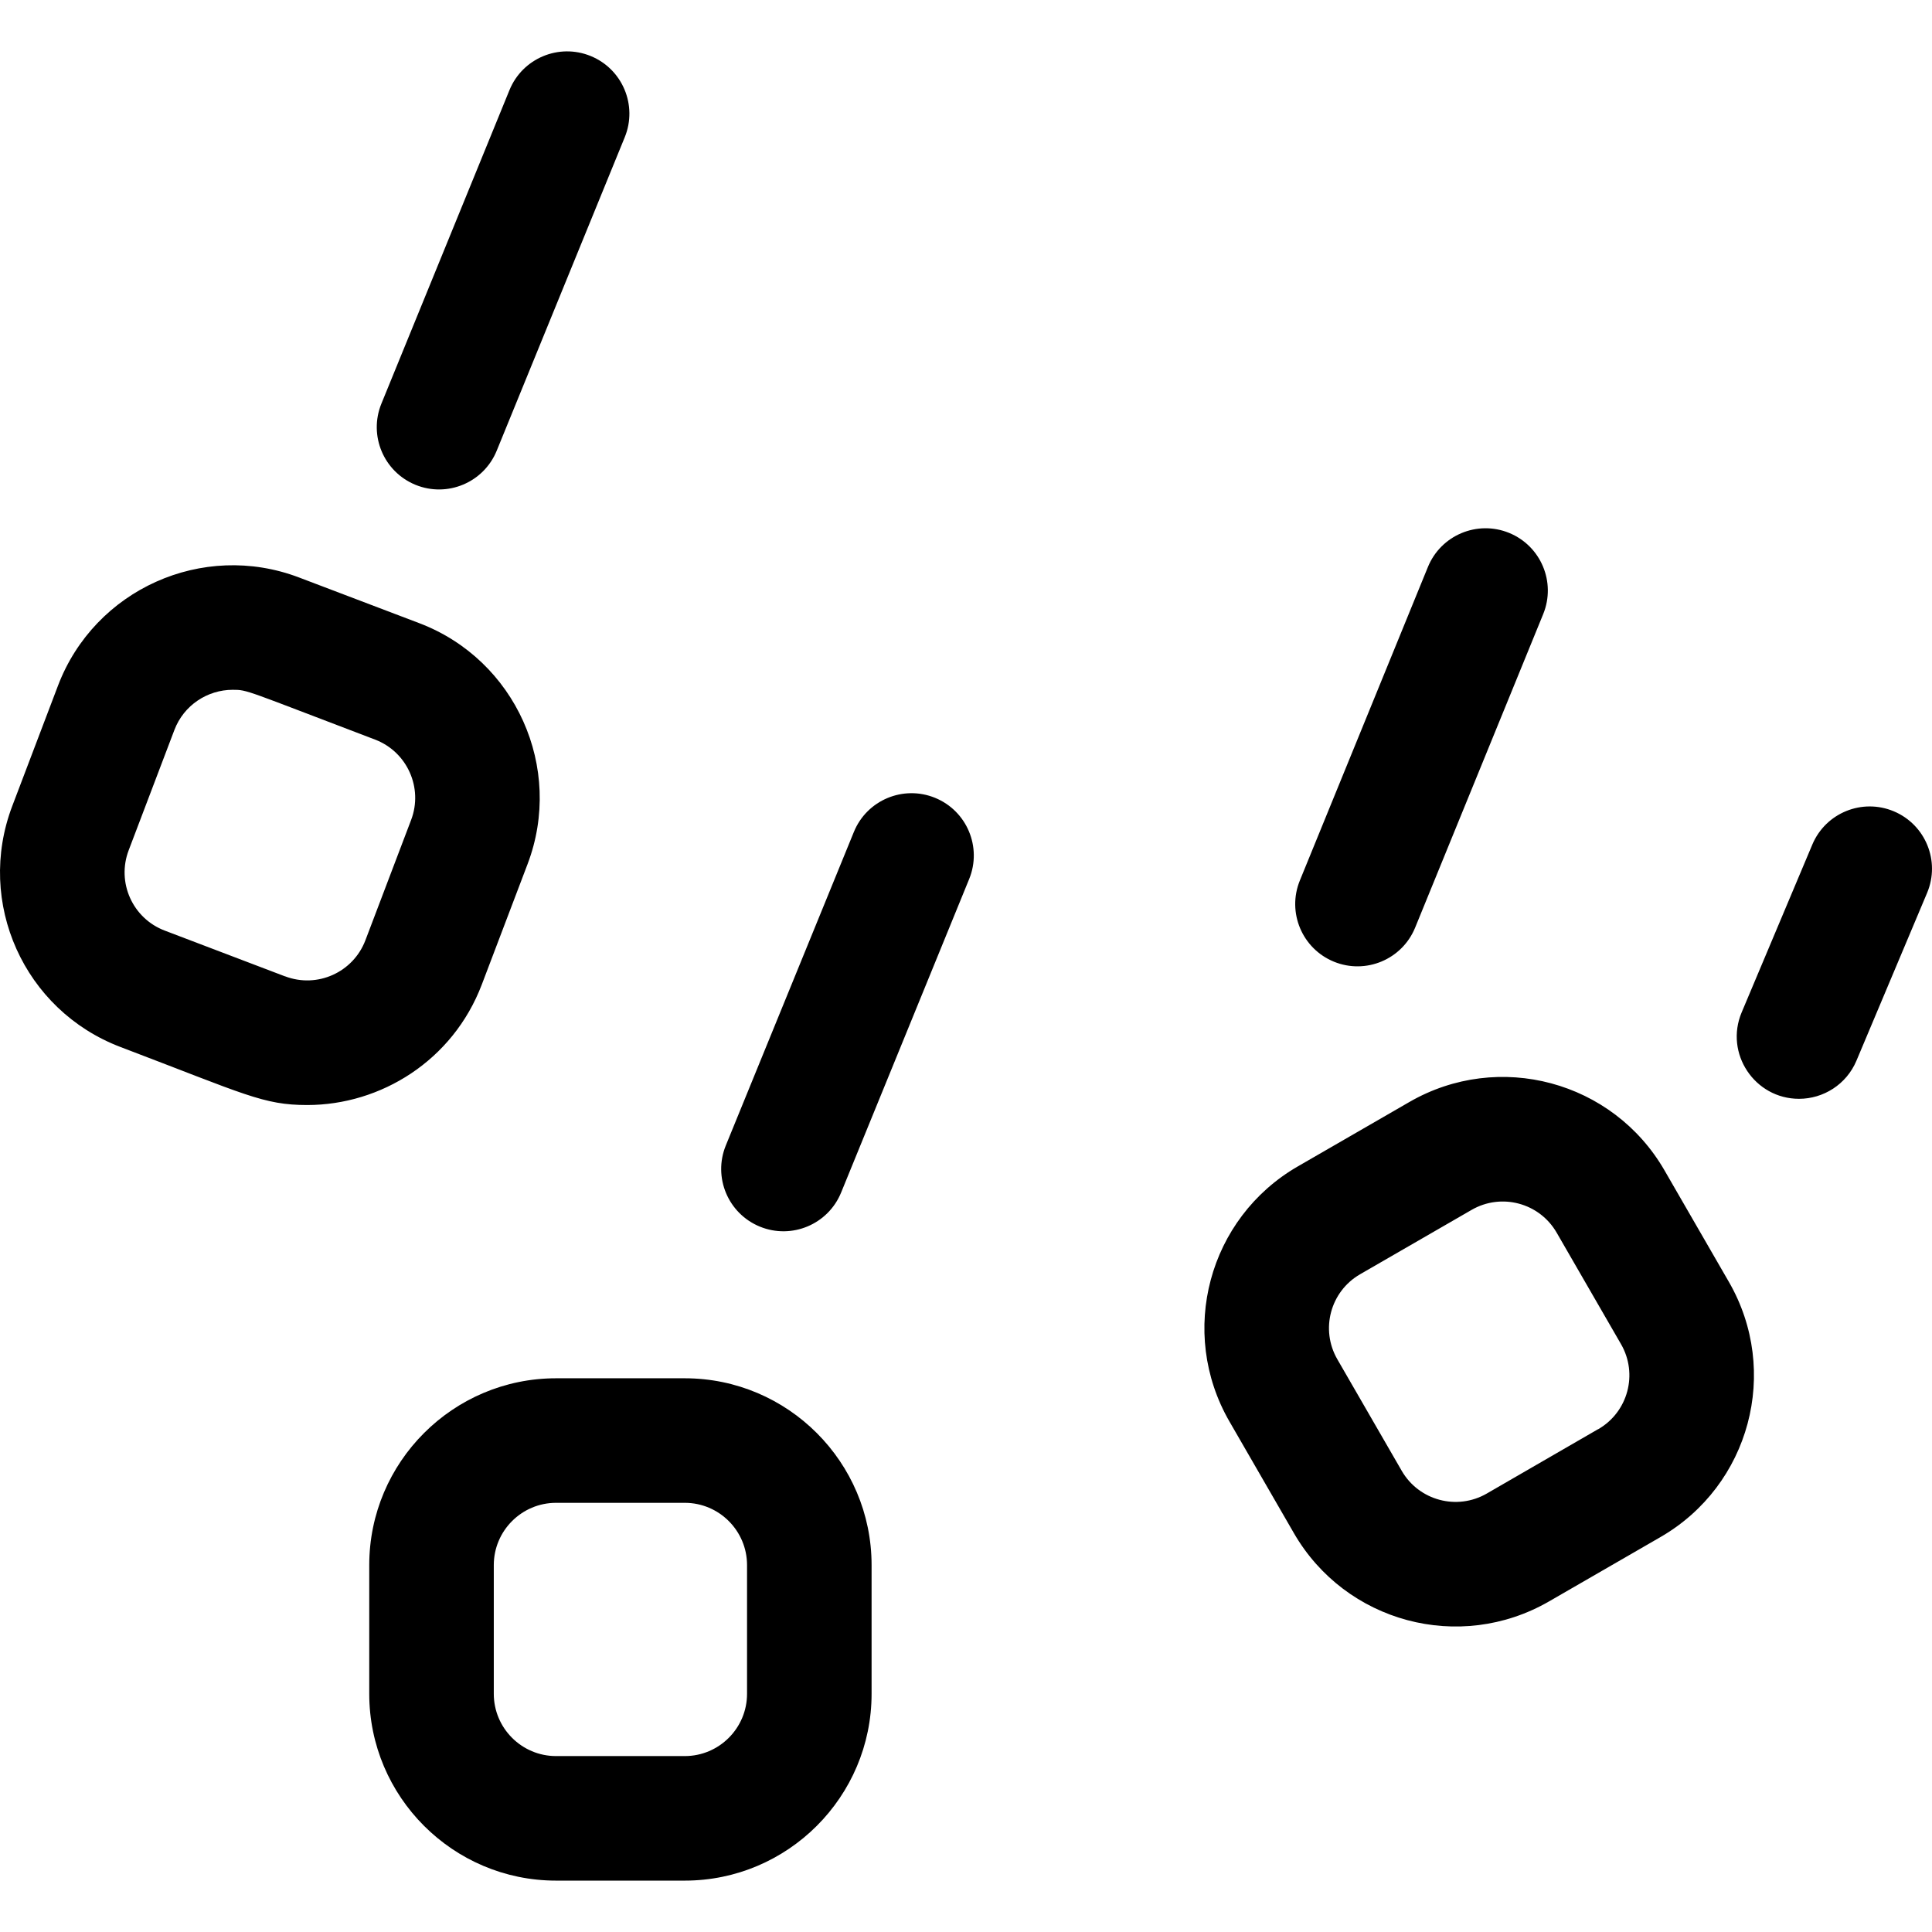 <?xml version="1.0" encoding="UTF-8"?> <svg xmlns="http://www.w3.org/2000/svg" id="Layer_1" height="512" viewBox="0 0 496.408 496.408" width="512"> <path d="m123.801 252.95 11.747-30.913c9.401-24.74-3.078-52.518-27.819-61.92l-30.914-11.748c-24.739-9.399-52.518 3.079-61.92 27.82l-11.746 30.913c-9.423 24.799 3.017 52.495 27.819 61.919 32.146 12.216 36.646 14.904 47.984 14.904 18.845-.002 37.397-11.364 44.849-30.975zm-50.553-2.094c-.101 0 1.996.759-30.914-11.748-8.266-3.14-12.414-12.371-9.272-20.639l11.747-30.913c2.426-6.384 8.52-10.318 14.975-10.318 3.894 0 3.03.042 36.578 12.791 8.248 3.135 12.408 12.394 9.274 20.641l-11.747 30.913c-3.142 8.265-12.374 12.416-20.641 9.273zm102.697 103.279h-33.07c-26.467 0-48 21.533-48 48v33.07c0 26.467 21.533 48 48 48h33.07c26.467 0 48-21.533 48-48v-33.07c0-26.466-21.533-48-48-48zm16 81.071c0 8.822-7.178 16-16 16h-33.07c-8.822 0-16-7.178-16-16v-33.07c0-8.822 7.178-16 16-16h33.07c8.822 0 16 7.178 16 16zm235.737-134.482c-13.263-22.971-42.594-30.839-65.569-17.569l-28.641 16.534c-22.974 13.265-30.835 42.593-17.568 65.569l16.535 28.64c13.259 22.966 42.586 30.841 65.569 17.569l28.64-16.535c22.976-13.263 30.835-42.592 17.569-65.569zm-17.033 66.495c-.101 0 1.849-1.068-28.641 16.535-7.643 4.412-17.426 1.817-21.856-5.856l-16.535-28.64c-4.421-7.657-1.803-17.434 5.856-21.856l28.641-16.534c7.646-4.416 17.428-1.814 21.856 5.856l16.535 28.639c4.42 7.657 1.803 17.434-5.856 21.856zm-312.65-263.51 32.902-80.553c3.341-8.182 12.681-12.102 20.862-8.763 8.181 3.342 12.104 12.682 8.762 20.862l-32.902 80.553c-3.341 8.181-12.682 12.102-20.862 8.763-8.18-3.342-12.103-12.682-8.762-20.862zm151.02 122.15-32.902 80.553c-3.341 8.181-12.682 12.102-20.862 8.763-8.181-3.342-12.104-12.682-8.762-20.862l32.902-80.553c3.341-8.182 12.682-12.103 20.862-8.763 8.181 3.341 12.104 12.681 8.762 20.862zm84.965.38 32.902-80.552c3.341-8.181 12.679-12.104 20.862-8.763 8.18 3.342 12.103 12.682 8.762 20.862l-32.902 80.552c-3.341 8.18-12.679 12.103-20.862 8.763-8.18-3.342-12.103-12.681-8.762-20.862zm161.166 3.182-18.153 43.113c-2.575 6.116-8.509 9.795-14.753 9.795-11.396 0-19.184-11.657-14.739-22.213l18.153-43.113c3.429-8.145 12.811-11.968 20.955-8.537 8.144 3.429 11.966 12.811 8.537 20.955z"></path> </svg> 